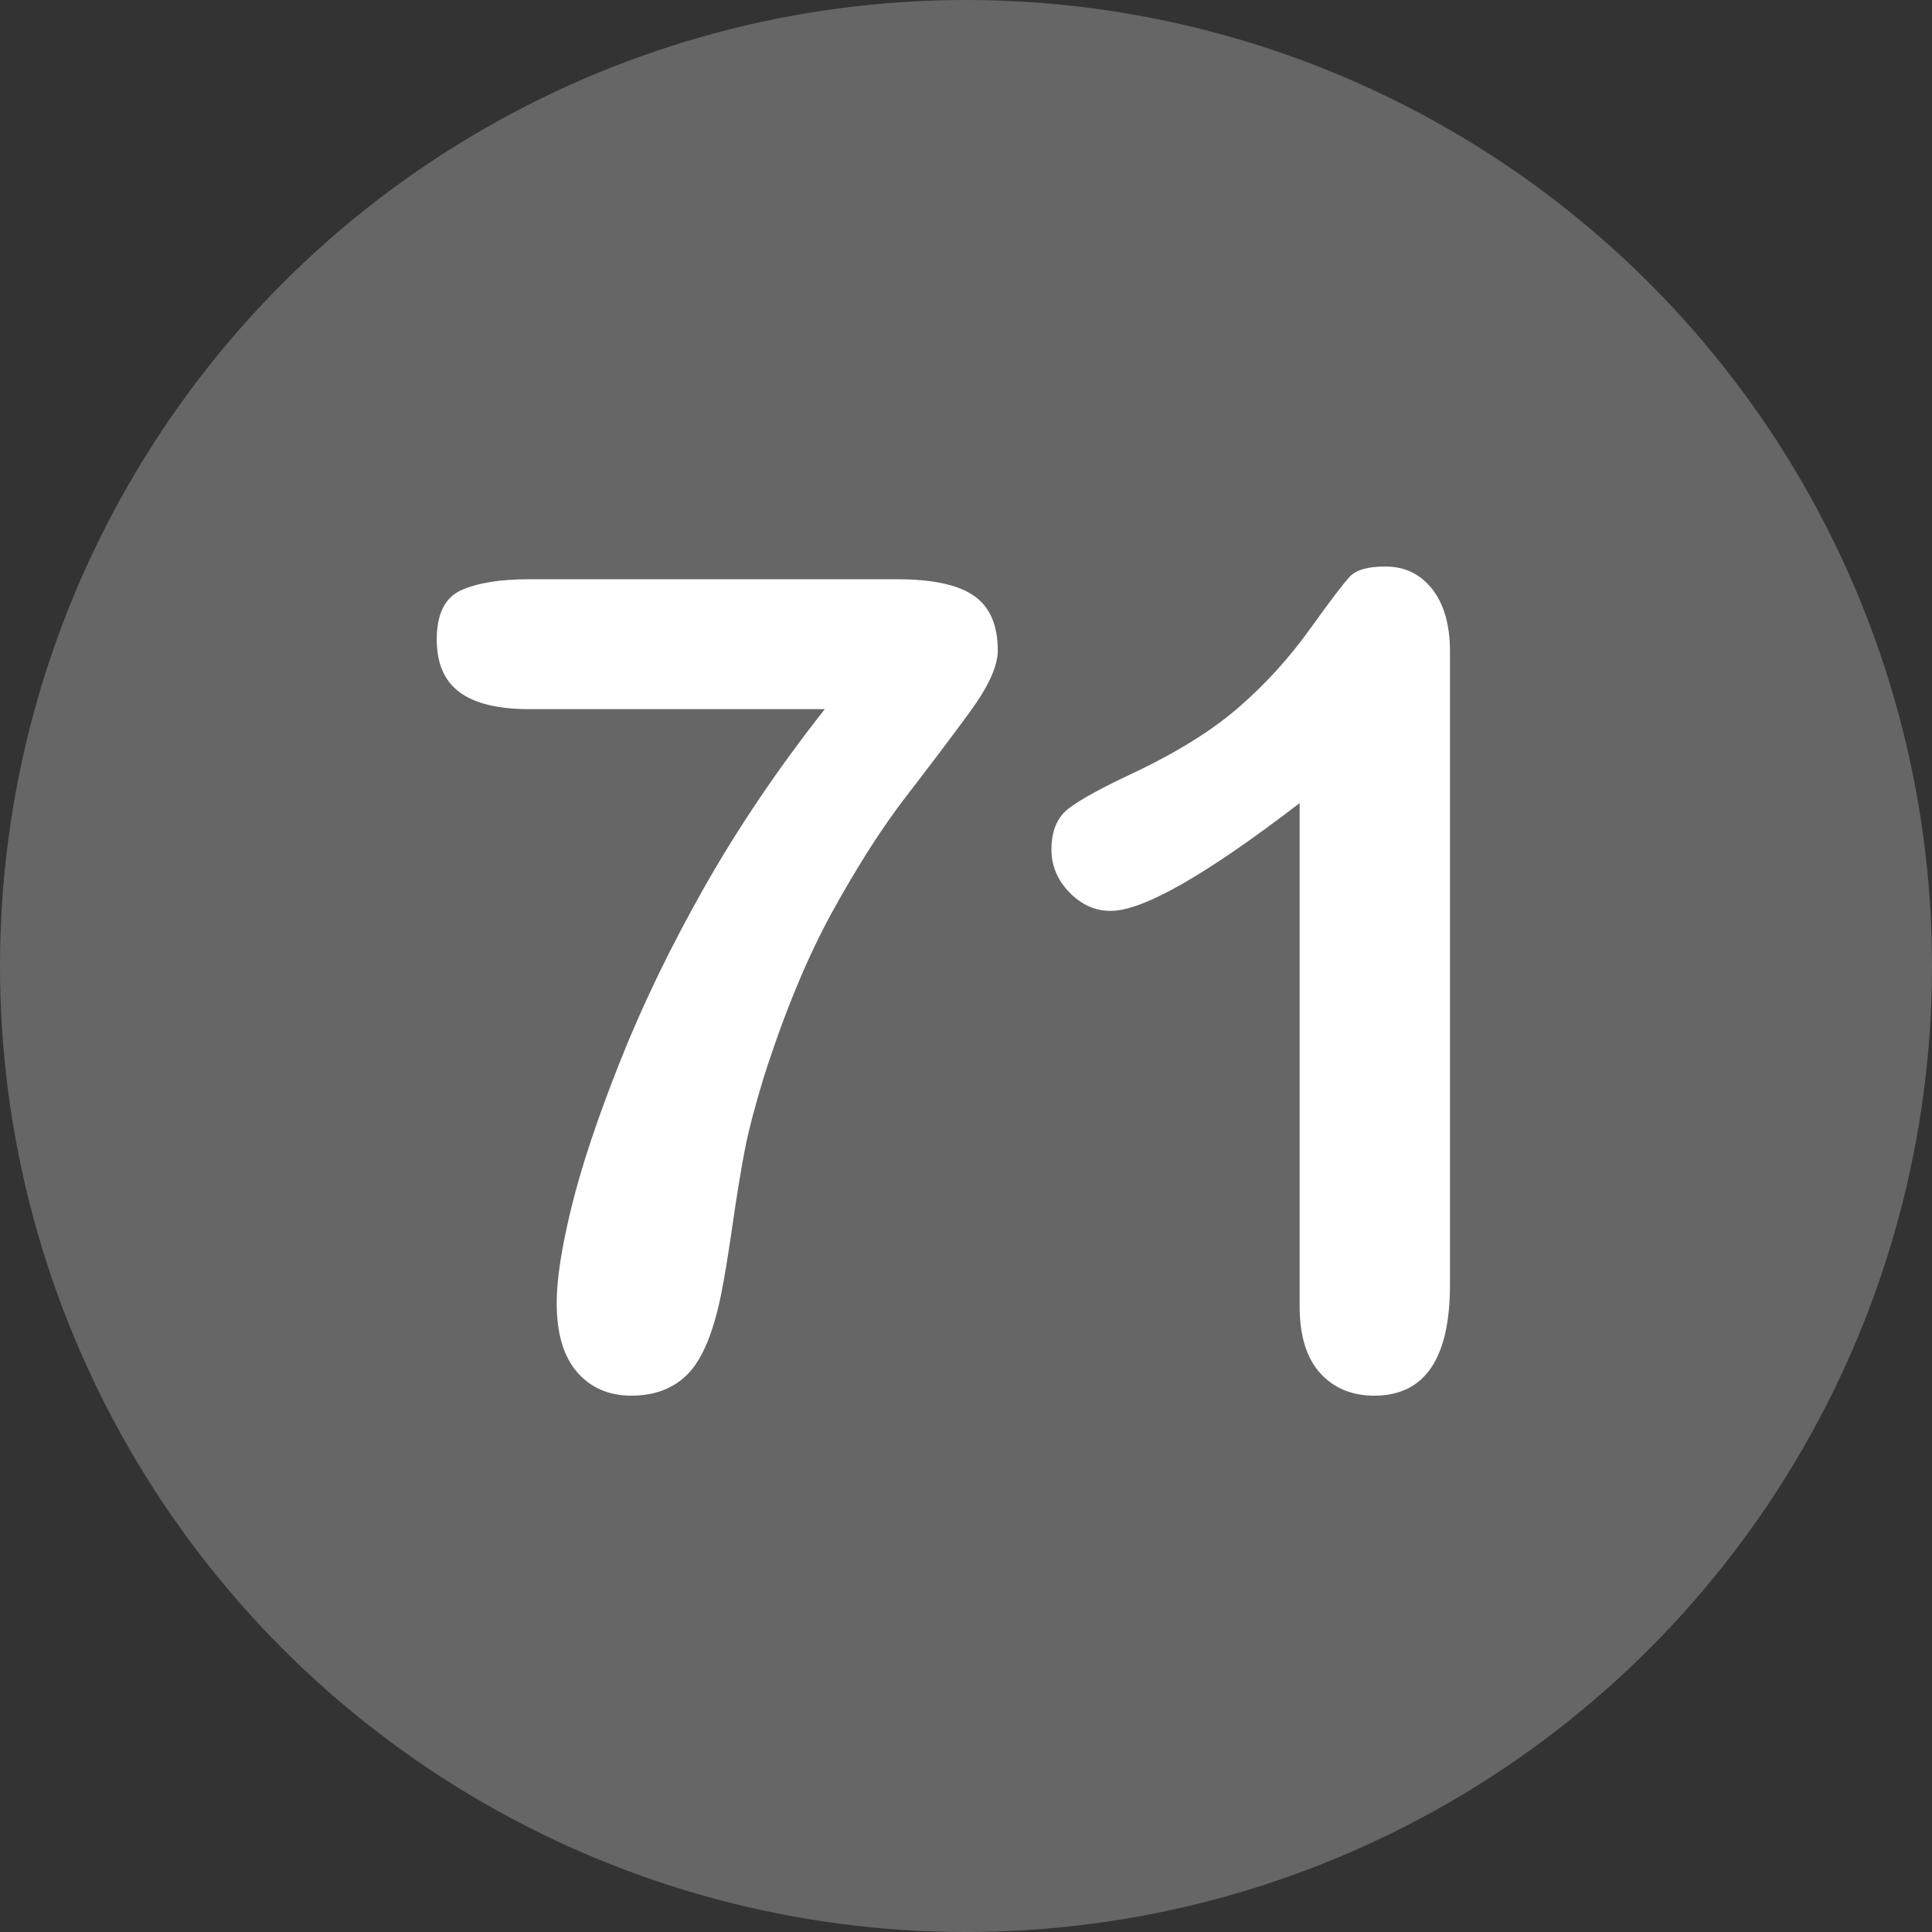<svg id="Layer_2" height="512" viewBox="0 0 512 512" width="512" xmlns="http://www.w3.org/2000/svg" data-name="Layer 2"><rect x="0" y="0" width="512" height="512" fill="#333333" stroke="none"/><g id="Layer_1-2" data-name="Layer 1"><g id="_71" data-name="71"><circle cx="256" cy="256" fill="#666666" r="256"/><g fill="#fff"><path d="m140.204 153.506h97.559c9.375 0 16.161 1.465 20.361 4.395 4.197 2.93 6.299 7.764 6.299 14.502 0 4.102-2.468 9.521-7.397 16.26-4.933 6.738-10.547 14.187-16.846 22.339-6.299 8.155-12.795 18.288-19.482 30.396-6.69 12.11-12.817 26.905-18.384 44.385-2.344 7.716-4.006 14.113-4.98 19.189-.978 5.079-2.051 11.671-3.223 19.775-1.172 8.107-2.197 14.308-3.076 18.604-2.051 9.961-4.958 16.871-8.716 20.728-3.761 3.856-8.767 5.786-15.015 5.786-5.958 0-10.744-2.076-14.355-6.226-3.614-4.149-5.42-10.276-5.42-18.384 0-6.248 1.318-14.744 3.955-25.488 2.637-10.741 6.933-23.606 12.891-38.599 5.955-14.989 13.403-30.37 22.339-46.143 8.936-15.77 19.556-31.469 31.86-47.095h-78.369c-8.203 0-14.333-1.487-18.384-4.468-4.054-2.978-6.079-7.64-6.079-13.989 0-6.738 2.146-11.082 6.445-13.037 4.296-1.952 10.302-2.93 18.018-2.93z"/><path d="m344.415 346.133v-133.301c-24.807 19.043-41.506 28.564-50.098 28.564-4.102 0-7.741-1.634-10.913-4.907-3.175-3.271-4.761-7.054-4.761-11.353 0-4.98 1.561-8.643 4.688-10.986 3.124-2.344 8.643-5.369 16.553-9.082 11.814-5.566 21.263-11.426 28.345-17.578 7.079-6.152 13.353-13.037 18.823-20.654 5.468-7.617 9.031-12.305 10.693-14.062 1.659-1.758 4.783-2.637 9.375-2.637 5.175 0 9.324 2.003 12.451 6.006 3.124 4.006 4.688 9.521 4.688 16.553v167.725c0 19.629-6.69 29.443-20.068 29.443-5.958 0-10.744-2.003-14.355-6.006-3.614-4.003-5.42-9.91-5.42-17.725z"/></g></g></g></svg>